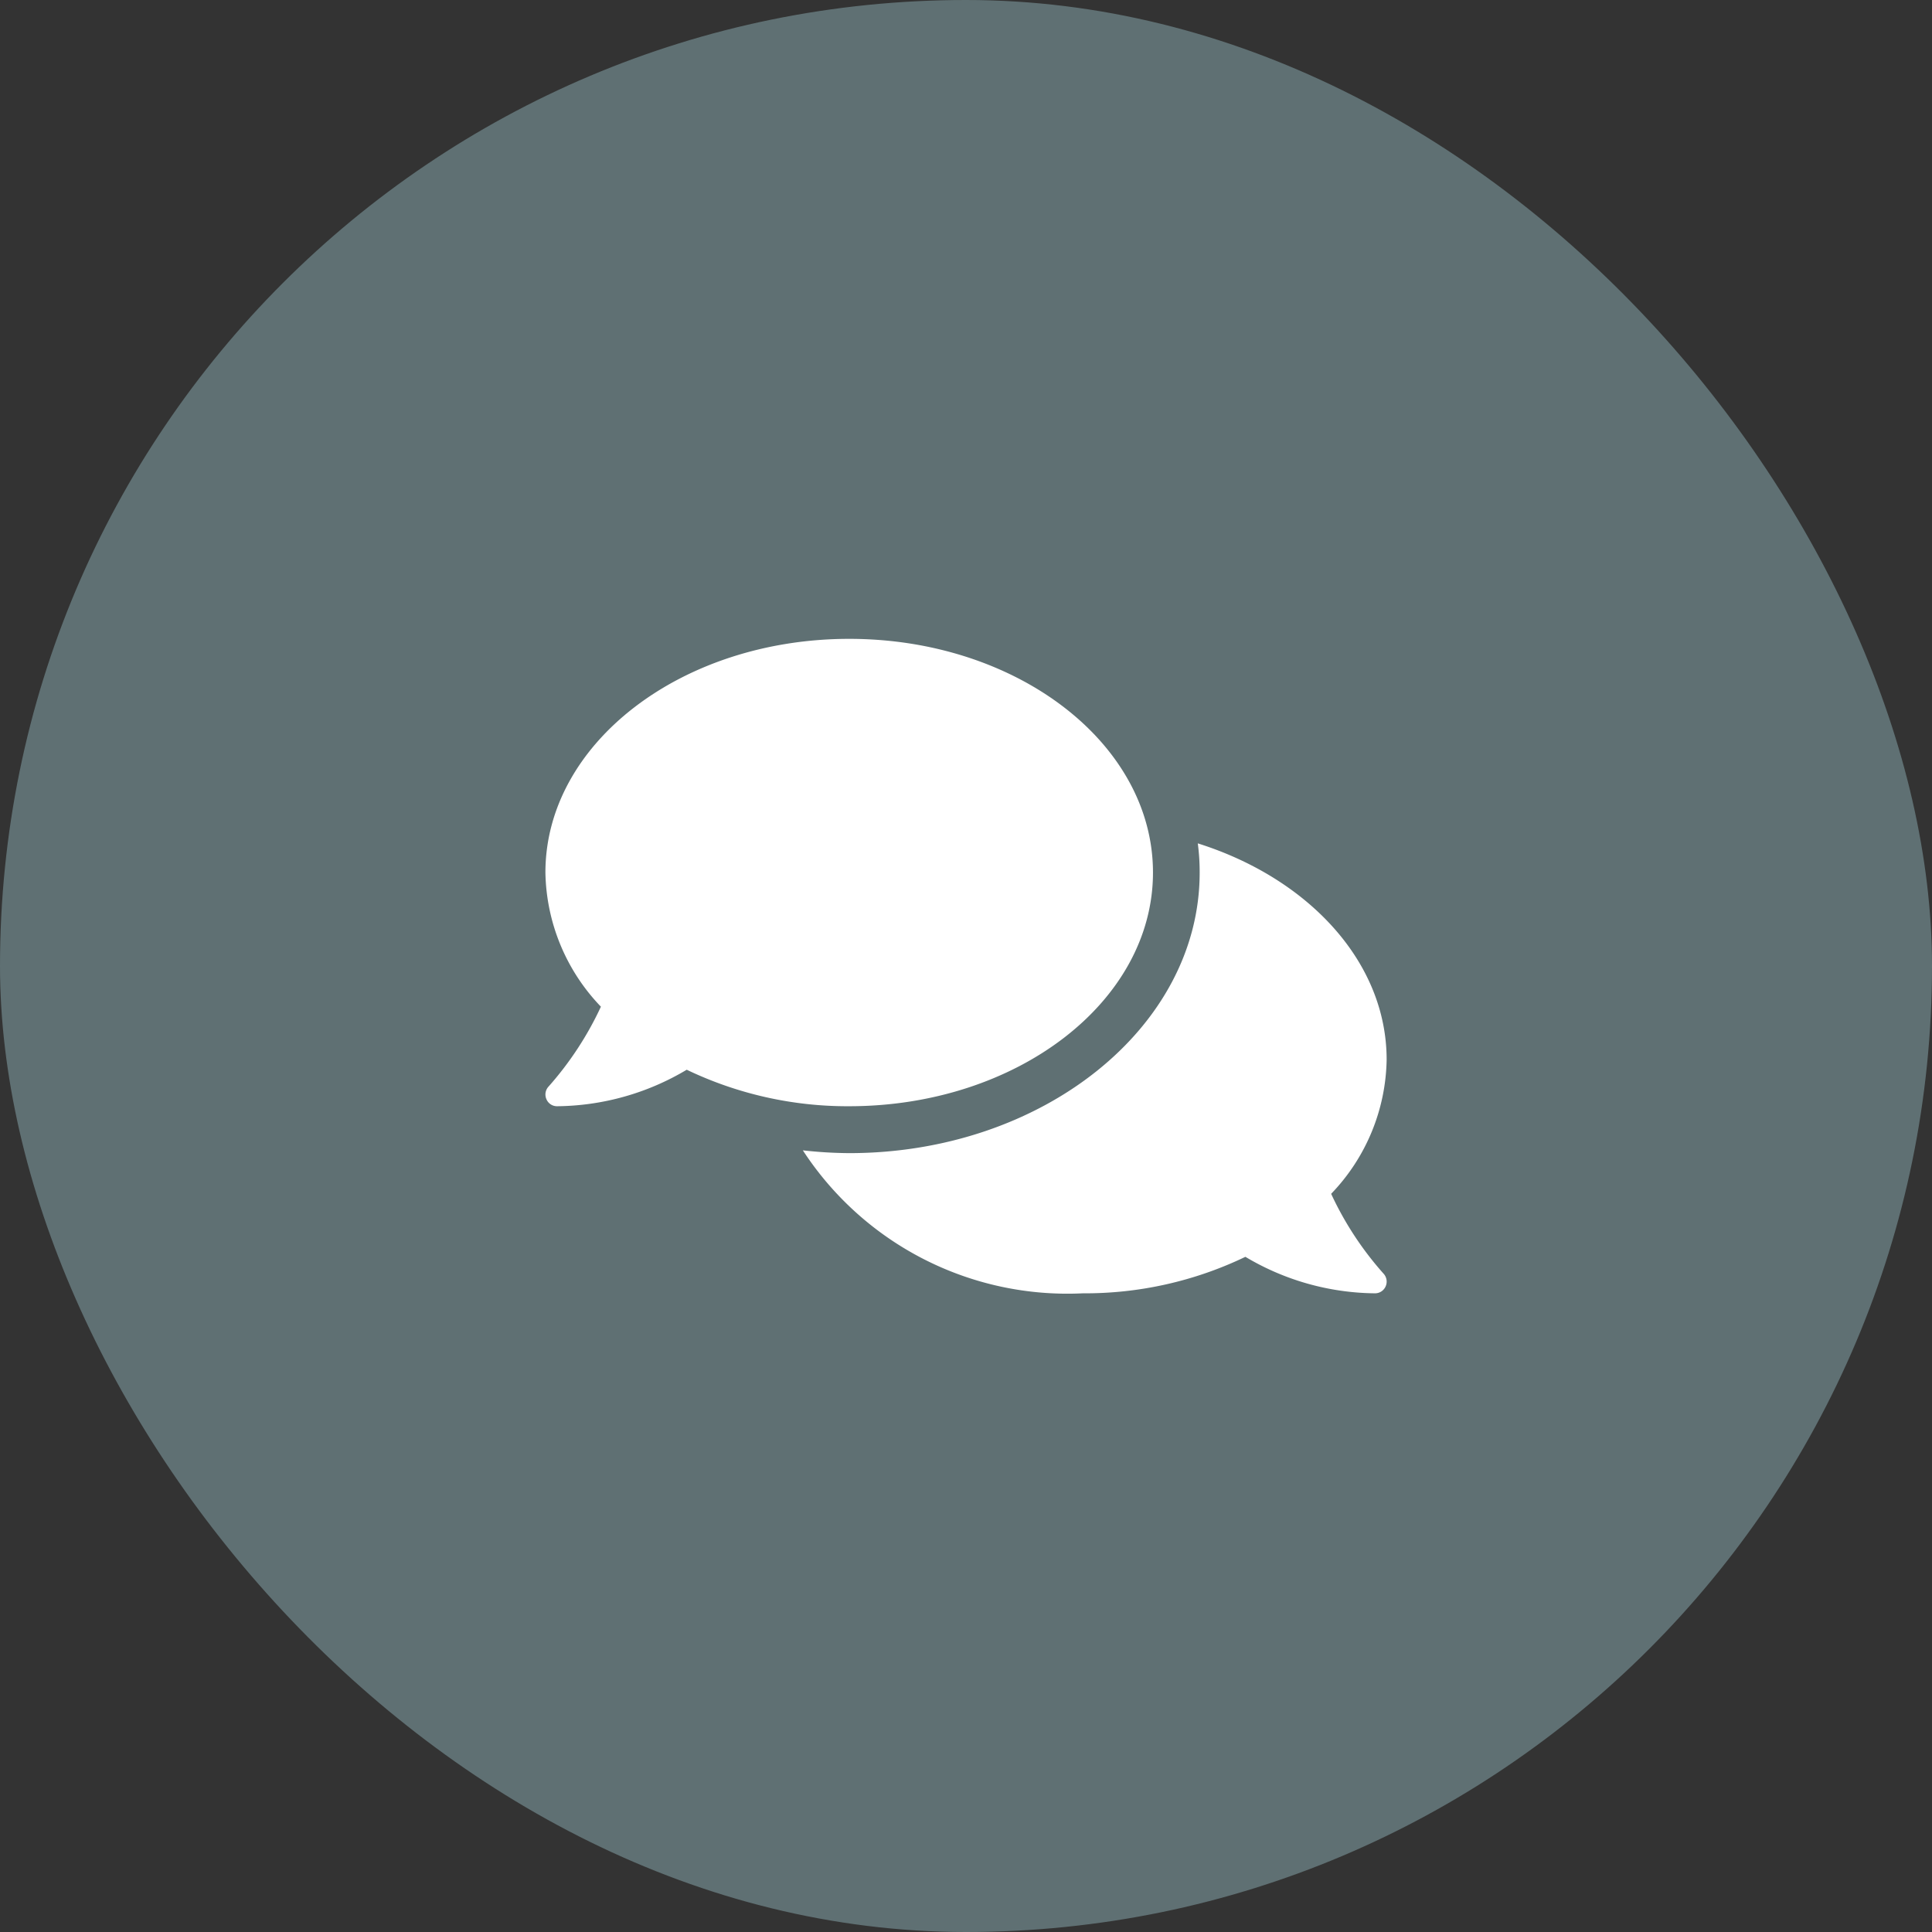 <?xml version="1.0" encoding="utf-8"?><svg id="Group_1632" data-name="Group 1632" xmlns="http://www.w3.org/2000/svg" width="36" height="36" viewBox="0 0 36 36">
  <rect x="0" y="0" width="36" height="36" fill="#333333" stroke="none"/>
  <rect id="Rectangle_100" data-name="Rectangle 100" width="36" height="36" rx="18" fill="#5f7073"/>
  <path id="FontAwsome_comments_" data-name="FontAwsome (comments)" d="M11.321,36.354C11.321,33.949,8.787,32,5.661,32S0,33.949,0,36.354a3.692,3.692,0,0,0,1.034,2.5A6.125,6.125,0,0,1,.06,40.341a.216.216,0,0,0-.041.237.213.213,0,0,0,.2.131,4.792,4.792,0,0,0,2.414-.68,6.925,6.925,0,0,0,3.029.68C8.787,40.708,11.321,38.76,11.321,36.354Zm3.32,5.987a3.687,3.687,0,0,0,1.034-2.5c0-1.821-1.456-3.38-3.519-4.03a4.044,4.044,0,0,1,.035.547c0,2.882-2.931,5.225-6.531,5.225a8.16,8.16,0,0,1-.863-.052,5.883,5.883,0,0,0,5.217,2.664,6.887,6.887,0,0,0,3.029-.68,4.792,4.792,0,0,0,2.414.68.215.215,0,0,0,.2-.131.218.218,0,0,0-.041-.237A6.06,6.06,0,0,1,14.641,42.341Z" transform="translate(10.163 -20.096)" fill="#fff"/>
</svg>
